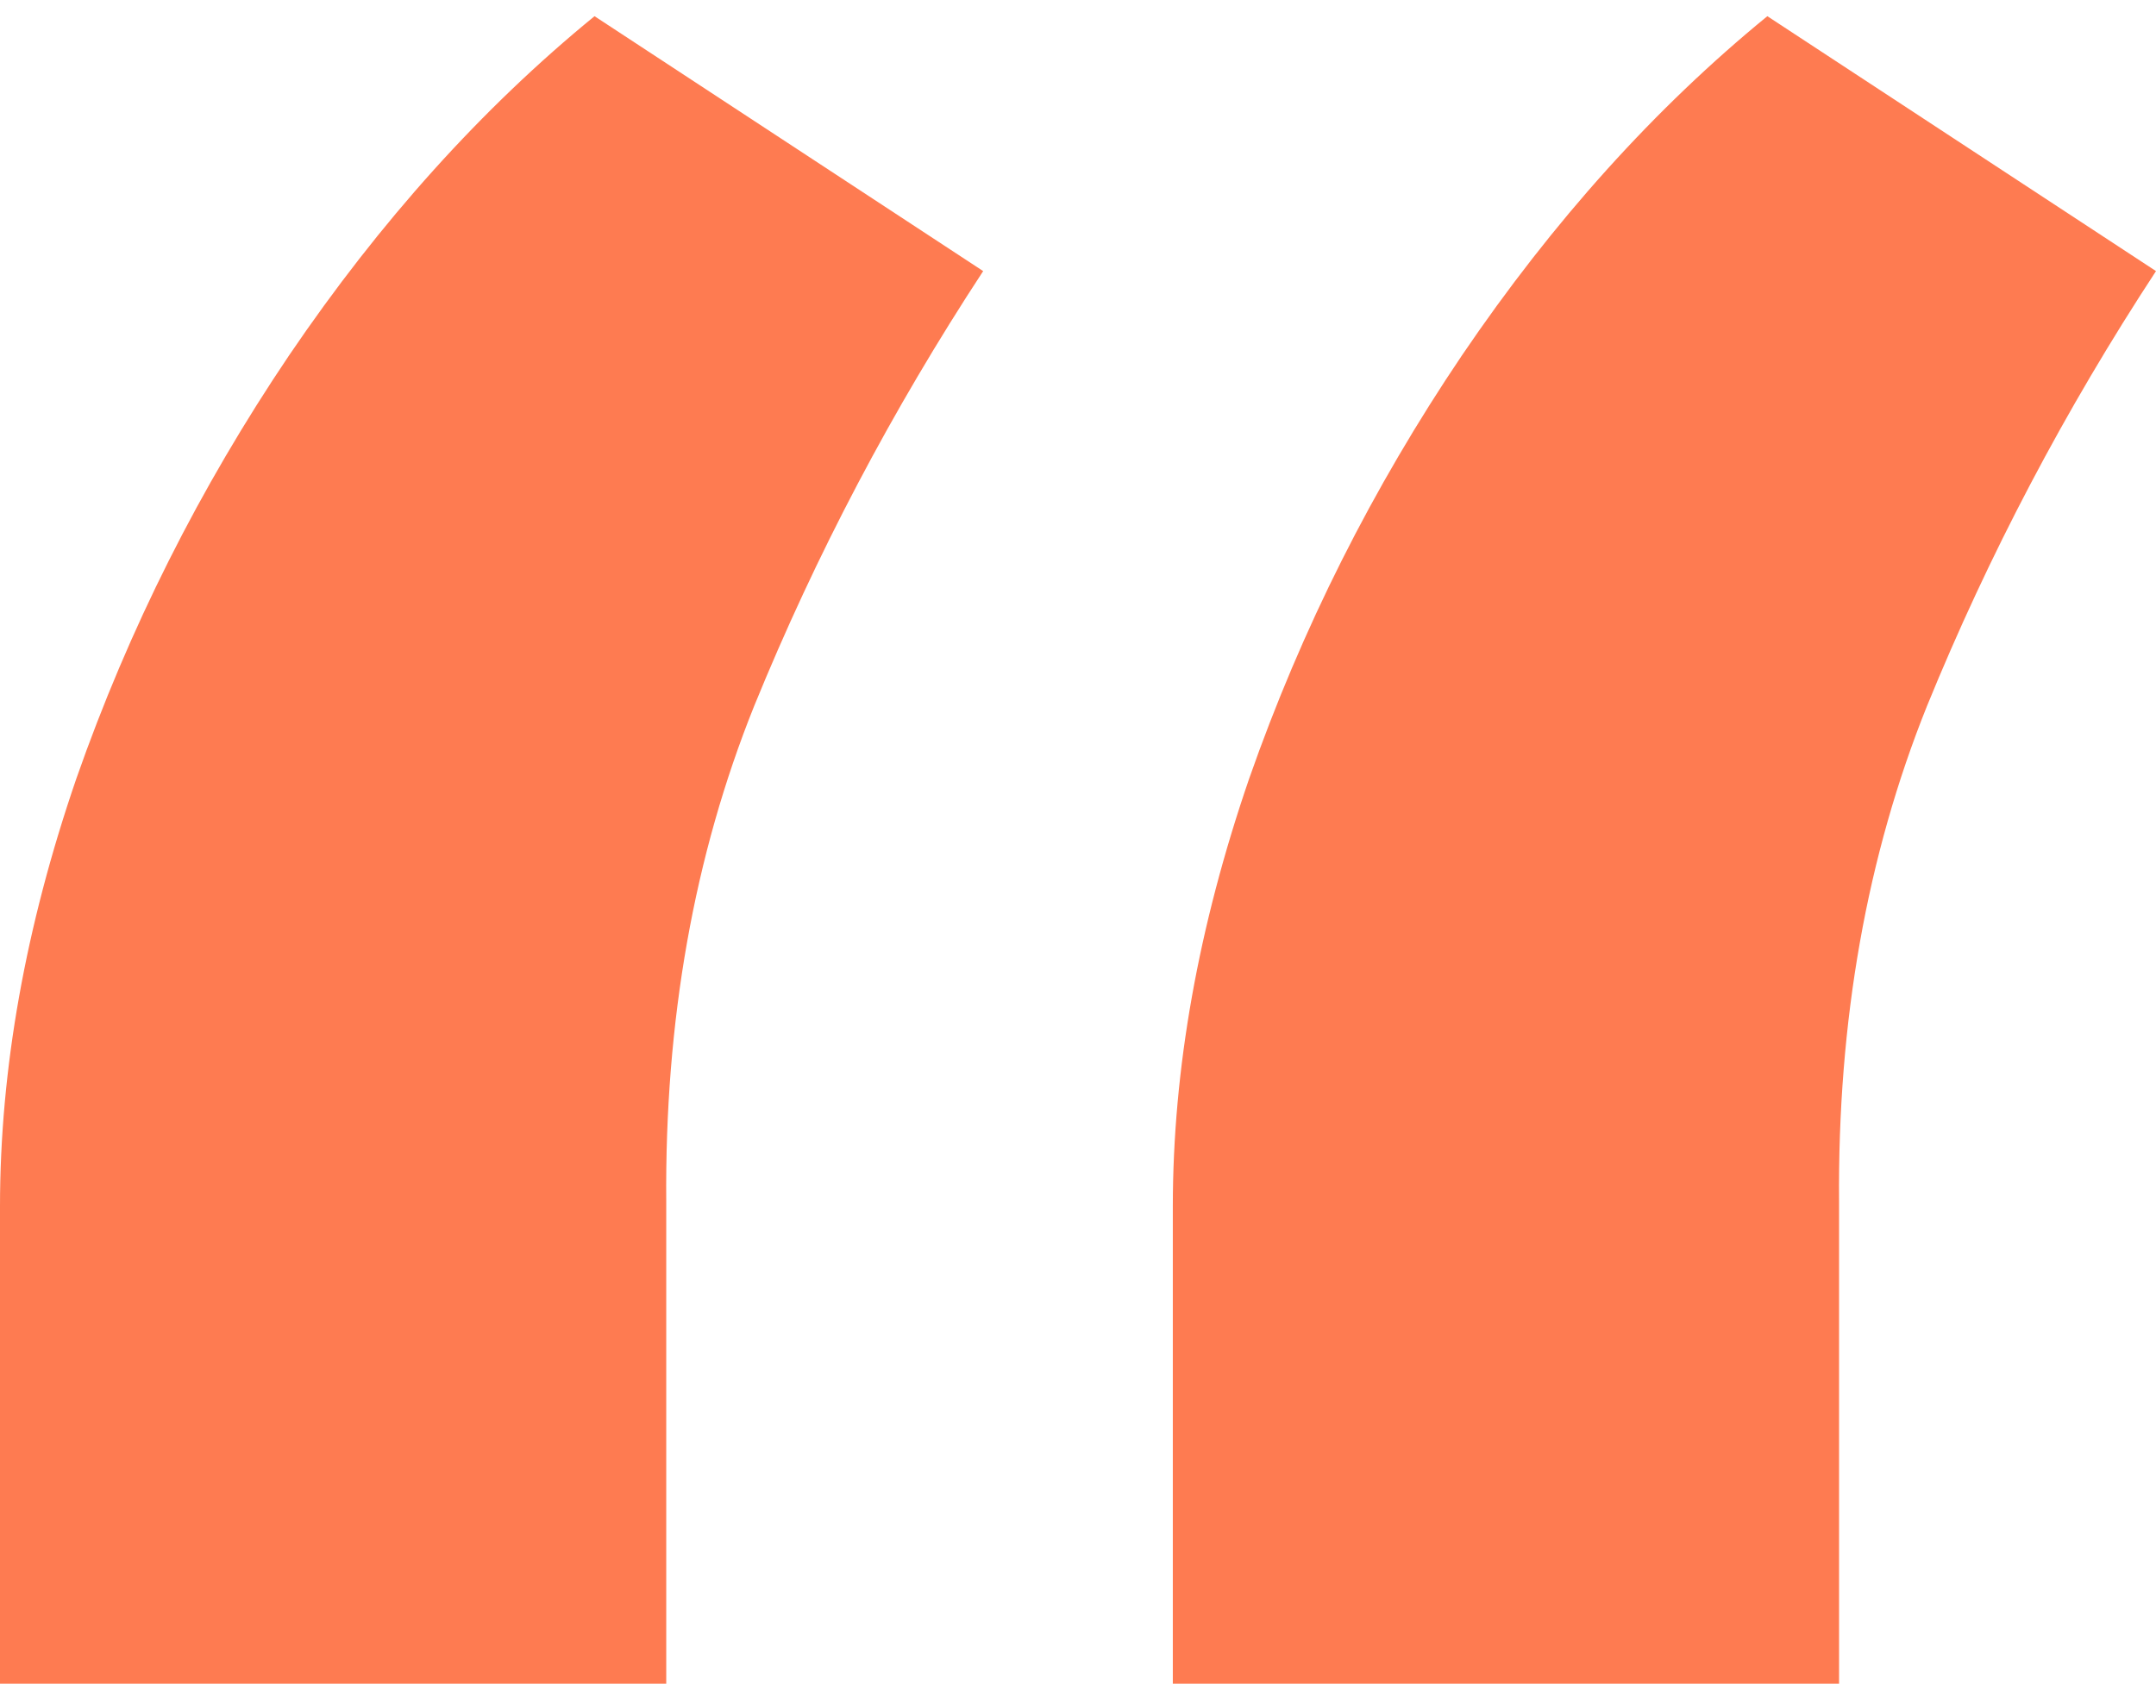 <svg width="53" height="42" viewBox="0 0 53 42" fill="none" xmlns="http://www.w3.org/2000/svg">
<path d="M0 41.398V29.667C0 26.294 0.626 22.786 1.877 19.144C3.166 15.464 4.91 11.995 7.108 8.736C9.345 5.439 11.847 2.66 14.615 0.398L24.169 6.666C21.932 10.078 20.055 13.643 18.539 17.361C17.06 21.042 16.34 25.105 16.378 29.552V41.398H0ZM28.831 41.398V29.667C28.831 26.294 29.457 22.786 30.708 19.144C31.997 15.464 33.741 11.995 35.94 8.736C38.177 5.439 40.679 2.66 43.446 0.398L53 6.666C50.763 10.078 48.887 13.643 47.37 17.361C45.892 21.042 45.171 25.105 45.209 29.552V41.398H28.831Z" fill="#FE7B51"/>
</svg>
